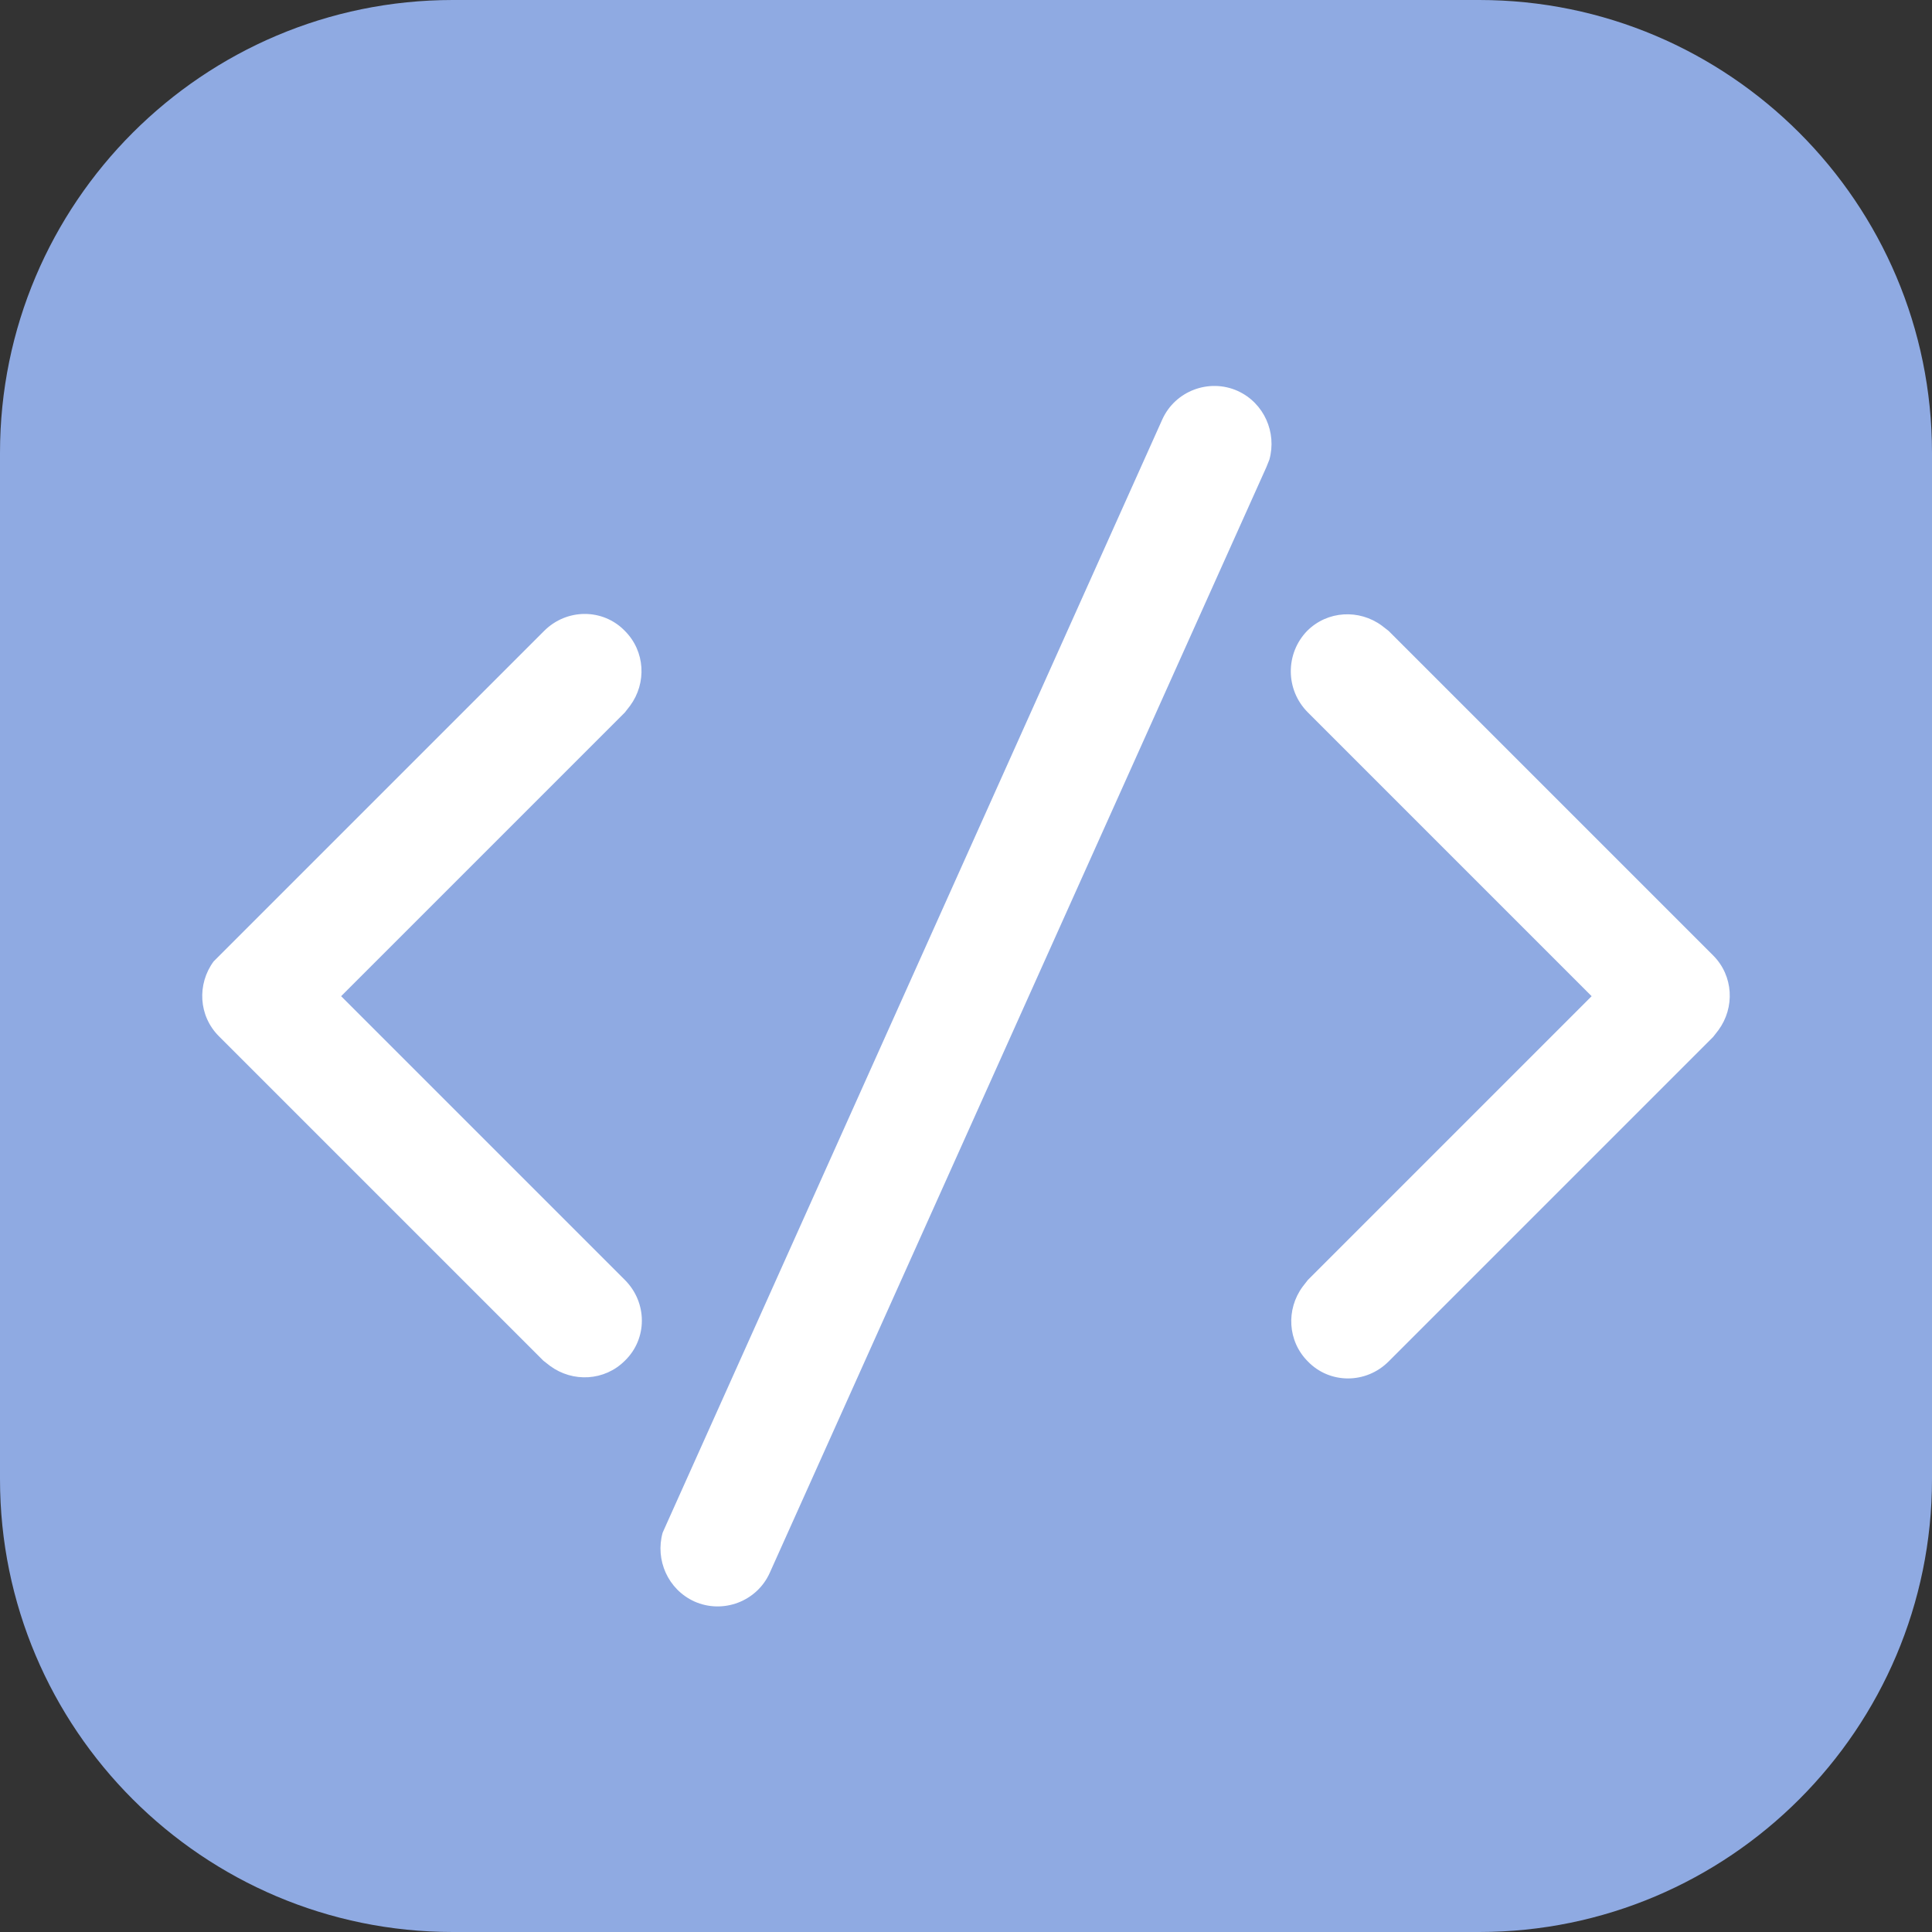<?xml version="1.0" encoding="utf-8"?>
<!-- Generator: Adobe Illustrator 21.0.2, SVG Export Plug-In . SVG Version: 6.00 Build 0)  -->
<svg version="1.1" id="Layer_1" xmlns="http://www.w3.org/2000/svg" xmlns:xlink="http://www.w3.org/1999/xlink" x="0px" y="0px"
	 viewBox="0 0 256 256" style="enable-background:new 0 0 256 256;" xml:space="preserve">
<rect x="0" y="0" width="256" height="256" fill="#333333" stroke="none"/>
<style type="text/css">
	.st0{fill:#8FAAE2;}
	.st1{fill:#FFFFFF;}
</style>
<path class="st0" d="M60,0h136c33.1,0,60,26.9,60,60v136c0,33.1-26.9,60-60,60H60c-33.1,0-60-26.9-60-60V60C0,26.9,26.9,0,60,0z"/>
<g id="_xD83D__xDD0D_-Product-Icons">
	<g id="ic_fluent_code_24_regular">
		<path id="_xD83C__xDFA8_-Color" class="st1" d="M88.2,202.2L154,55.6c1.7-3.8,6.2-5.5,10-3.8c3.5,1.6,5.2,5.5,4.2,9.1l-0.4,1
			L102,208.4c-1.7,3.8-6.2,5.5-10,3.8c-3.5-1.6-5.2-5.5-4.2-9.1L88.2,202.2L154,55.6L88.2,202.2z M29.1,126.6l43-43
			c3-3,7.8-3,10.7,0c2.7,2.7,2.9,6.9,0.7,9.9l-0.7,0.9L45.2,132l37.6,37.6c3,3,3,7.8,0,10.7c-2.7,2.7-6.9,2.9-9.9,0.7l-0.9-0.7
			l-43-43c-2.7-2.7-2.9-6.9-0.7-9.9L29.1,126.6l43-43L29.1,126.6z M173.2,83.6c2.7-2.7,6.9-2.9,9.9-0.7l0.9,0.7l43,43
			c2.7,2.7,2.9,6.9,0.7,9.9l-0.7,0.9l-43,43c-3,3-7.8,3-10.7,0c-2.7-2.7-2.9-6.9-0.7-9.9l0.7-0.9l37.6-37.6l-37.6-37.6
			C170.3,91.4,170.3,86.6,173.2,83.6z"/>
	</g>
</g>
</svg>
